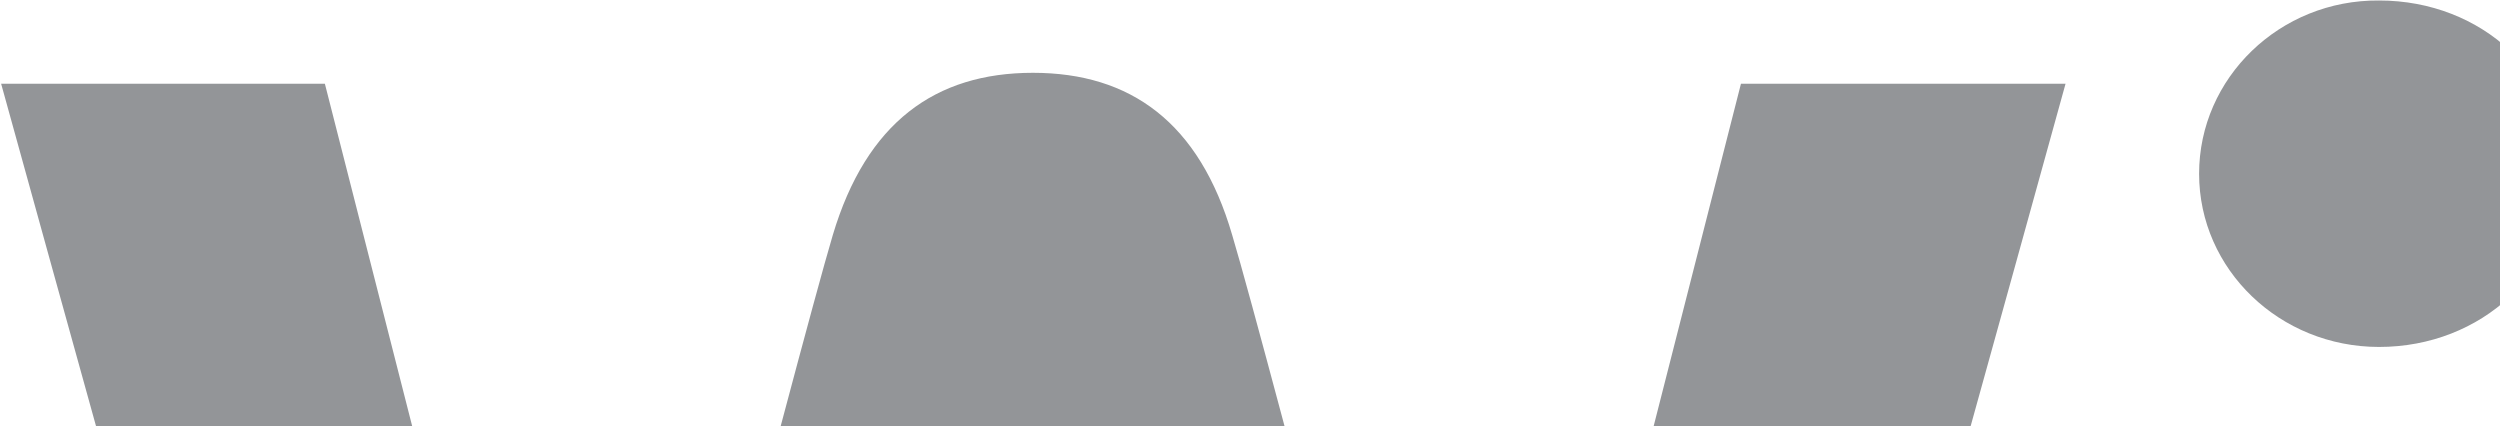 <?xml version="1.0" encoding="UTF-8"?> <svg xmlns:svg="http://www.w3.org/2000/svg" xmlns="http://www.w3.org/2000/svg" xmlns:xlink="http://www.w3.org/1999/xlink" version="1.1" id="svg2" x="0px" y="0px" viewBox="0 0 297.3 50.7" style="enable-background:new 0 0 297.3 50.7;" xml:space="preserve"> <style type="text/css"> .st0{fill:#939598;} .st1{fill:#8CC641;} .st2{clip-path:url(#SVGID_2_);} .st3{clip-path:url(#SVGID_4_);} </style> <image style="overflow:visible;enable-background:new ;" width="167" height="519" id="image266" transform="matrix(2.141082e-02 0 0 6.889415e-03 1.228145e-05 0)"> </image> <image style="overflow:visible;enable-background:new ;" width="228" height="707" id="image254" transform="matrix(1.568248e-02 0 0 5.057435e-03 1.228145e-05 0)"> </image> <image style="overflow:visible;enable-background:new ;" width="228" height="707" id="image246" transform="matrix(1.568248e-02 0 0 5.057435e-03 1.228145e-05 0)"> </image> <g id="g144"> <g id="g150" transform="translate(122.617,494.259)"> <path id="path152" class="st0" d="M138.9-473.6c0,11.4,9.6,20.6,21.4,20.6c12.2,0,21.9-9,21.9-20.6c0-11.6-9.6-20.6-21.9-20.6 C148.5-494.3,138.9-485,138.9-473.6"></path> </g> </g> <path id="path154" class="st0" d="M265,180h36.5V62H265C265,62,265,180,265,180z"></path> <g id="g158"> <g id="g164" transform="translate(139.22,494.259)"> <path id="path166" class="st0" d="M196.5-473.6c0,11.4,9.6,20.6,21.4,20.6c12.3,0,21.9-9,21.9-20.6c0-11.6-9.6-20.6-21.9-20.6 C206.1-494.3,196.5-485,196.5-473.6"></path> </g> </g> <path id="path168" class="st0" d="M339.2,180h36.5V62h-36.5V180z"></path> <g id="g172"> <g id="g178" transform="translate(110.434,496.658)"> <path id="path180" class="st0" d="M96.6-486.7l-32,125.5c0,0-24.5-94.2-28.5-107.5C32.2-482.1,24-488,12.4-488 c-11.6,0-19.8,5.9-23.8,19.3c-4,13.4-28.4,107.5-28.4,107.5l-32-125.5h-38.5c0,0,37,133.9,42,149.4c3.9,12.1,13.2,22,27,22 c15.7,0,23-11.4,26.5-22c3.3-10.5,27.3-98.9,27.3-98.9s24,88.4,27.3,98.9c3.4,10.6,10.8,22,26.5,22c13.7,0,23-9.9,26.9-22 c5-15.5,42-149.4,42-149.4H96.6z"></path> </g> <g id="g182" transform="translate(168.065,458.653)"> <path id="path184" class="st1" d="M296.6-278.9H247l25.1-122.3c6.3-30.7,33.9-53.9,70.1-53.9h46.7l-8.7,42.3h-38.8 c-13.1,0-18.3,4.5-20.2,13.6l-3.4,16.6H374l-8.4,40.8h-56.2L296.6-278.9z"></path> </g> <g id="g186" transform="translate(198.028,498.752)"> <path id="path188" class="st1" d="M400.5-498.2c14.5,0,23.9,9.8,21.2,22.9c-2.7,13.1-16.1,22.9-30.6,22.9 c-14.5,0-23.9-9.8-21.3-22.9C372.6-488.4,386-498.2,400.5-498.2 M386.6-319h-45.6L366-441.3h45.6C411.7-441.3,386.6-319,386.6-319 z"></path> </g> <g id="g190" transform="translate(221.998,486.246)"> <path id="path192" class="st1" d="M483.7-429.8l-7.6,36.7h-32.5l-6.7,32.7c-2.9,14.1,2.3,16.6,19.9,17.1c3.1,0,6.6-0.3,9.8-0.5 l-7.7,37.3h-25.6c-34.8,0-47.1-20.6-42.3-43.8L413.3-459h44.2l-6,29.2H483.7z"></path> </g> <g id="g194" transform="translate(246.996,482.59)"> <path id="path196" class="st0" d="M570.4-409.8h-52.7l-22.1,107h36.8l7.2-35H556c20.2,0,39.6-17,43.7-36 C603.6-392.1,593.2-409.8,570.4-409.8 M567.5-373.9c-1.3,6.2-7.4,11.2-13.6,11.2h-9.2l4.6-22.4h9.3l0,0 C564.9-385.1,568.8-380.1,567.5-373.9"></path> </g> </g> <g id="g198" transform="translate(257.304,482.59)"> <path id="path200" class="st0" d="M606.2-409.8h35.2l-22.1,107h-35.3L606.2-409.8z"></path> </g> <g id="g204"> <g id="g210" transform="translate(278.308,476.974)"> <path id="path212" class="st0" d="M679.1-379.1l-8.5,41c-1.1,5.3-6.6,9.5-11.8,9.5c-5.3,0-8.6-4.3-7.5-9.5l8.7-41h-32.5 c0,0-9.2,45-9.4,45.8c-4.5,23.1,7.5,36.4,24.6,36.4c6.5,0,16.1-2.8,21.1-7.7l-1.2,5.7H695l16.6-80.3H679.1z"></path> </g> <g id="g214" transform="translate(300.942,471.548)"> <path id="path216" class="st0" d="M757.6-349.4c-3.4-1.5-11.2-3.4-17.3-2.2c-2.7,0.5-6,2.3-4.9,5.5c1.7,5,20.1,12.7,16.5,29.7 c-5.7,26.6-34,29.3-67.8,20.5l4.5-21c0,0,13,5,20.5,4.1c4-0.5,8.8-4,4.1-8.7c-5.4-5.6-17.8-13.7-14.8-27.9 c2.3-10.6,11.5-24.6,36.2-25.8c13.4-0.6,27.3,4.7,27.3,4.7L757.6-349.4z"></path> </g> </g> <g id="g218"> <g> <defs> <polygon id="SVGID_1_" points="696,163.5 696,165.9 701.1,165.9 701.1,179.8 703.8,179.8 703.8,165.9 708.8,165.9 708.8,163.5 "></polygon> </defs> <clipPath id="SVGID_2_"> <use xlink:href="#SVGID_1_" style="overflow:visible;"></use> </clipPath> <g id="g220" class="st2"> <g id="g226" transform="matrix(2.934,0,0,3.801,219.794,458.576)"> <image style="overflow:visible;enable-background:new ;" width="7" height="8" id="image228" transform="matrix(0.638 0 0 0.559 162.259 -77.732)"> </image> </g> </g> </g> </g> <g id="g230"> <g> <defs> <polygon id="SVGID_3_" points="723.9,166.3 719.9,179.8 717.2,179.8 713.2,166.3 713.2,179.8 710.7,179.8 710.7,163.5 714.6,163.5 718.6,176.5 722.5,163.5 726.5,163.5 726.5,179.8 723.9,179.8 723.9,166.3 "></polygon> </defs> <clipPath id="SVGID_4_"> <use xlink:href="#SVGID_3_" style="overflow:visible;"></use> </clipPath> <g id="g232" class="st3"> <g id="g238" transform="matrix(3.667,0,0,3.801,223.061,458.576)"> <image style="overflow:visible;enable-background:new ;" width="8" height="8" id="image240" transform="matrix(0.559 0 0 0.559 132.898 -77.731)"> </image> </g> </g> </g> </g> <g id="g1186" transform="translate(183.109,87.396)"> </g> </svg> 